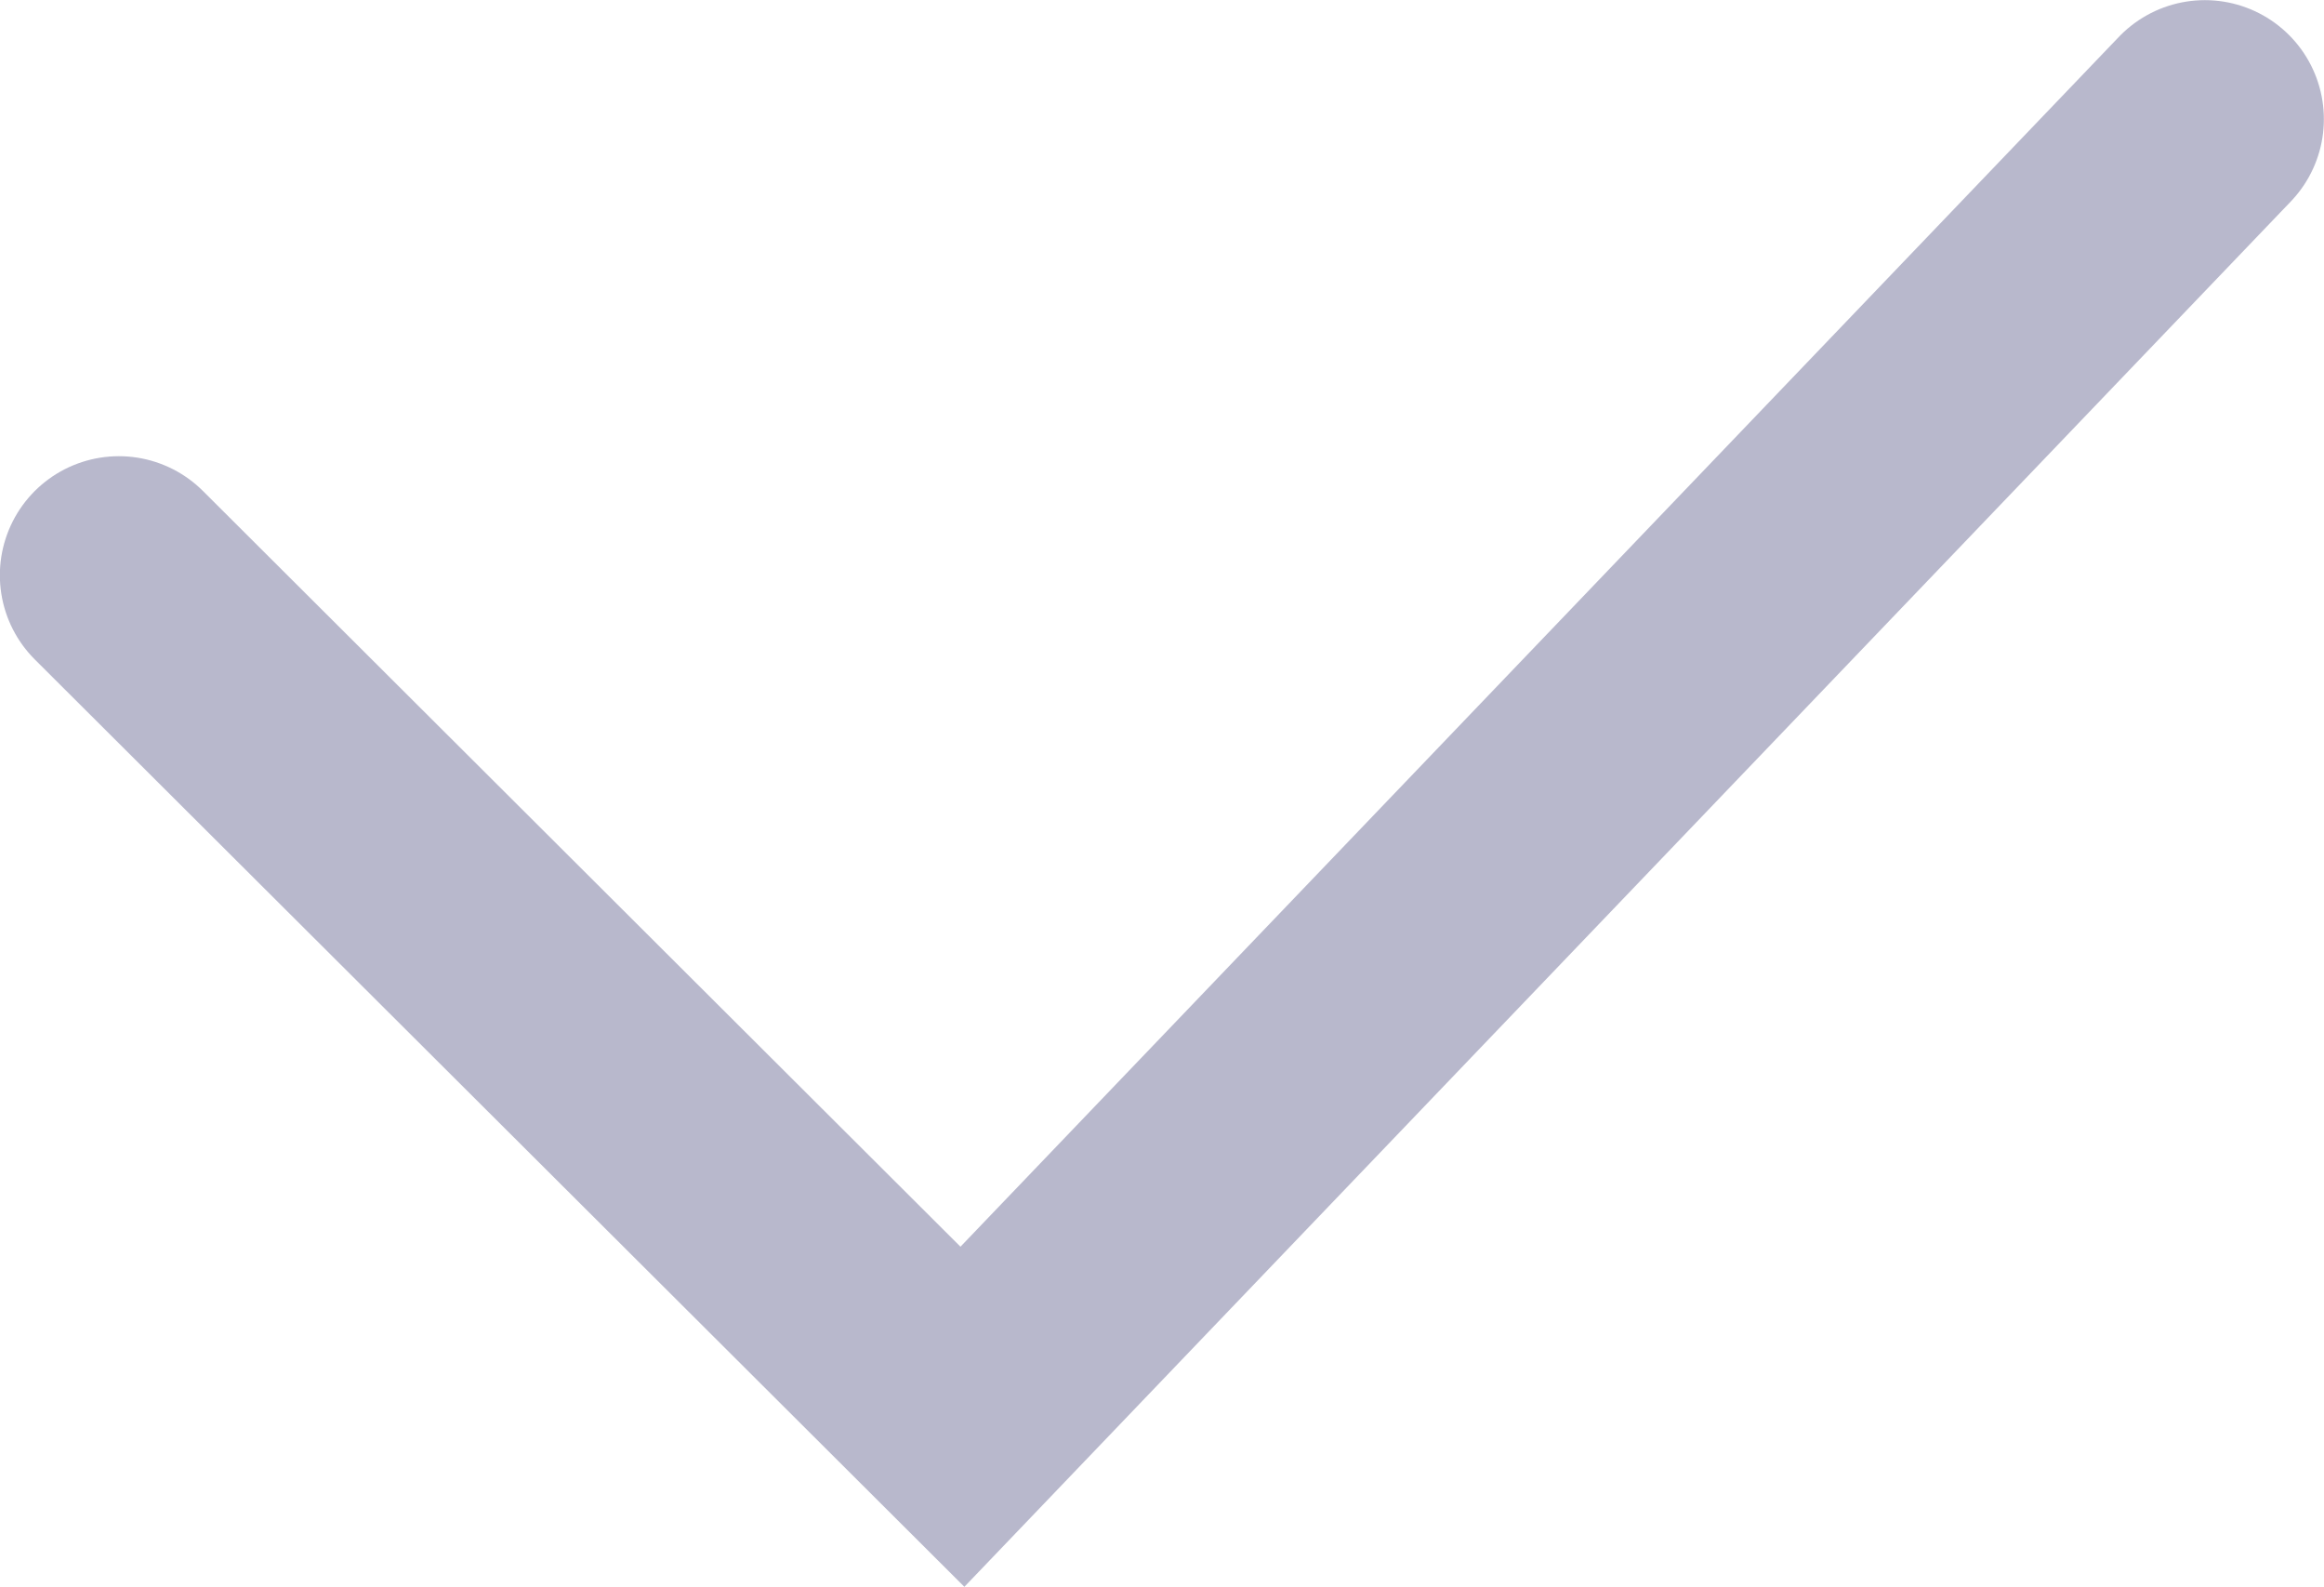 <svg xmlns="http://www.w3.org/2000/svg" viewBox="0 0 16.599 11.332">
  <defs>
    <style>
      .cls-1 {
        fill: none;
        stroke: #b8b8cc;
        stroke-linecap: round;
        stroke-width: 1.7px;
      }
    </style>
  </defs>
  <path id="Path_22" data-name="Path 22" class="cls-1" d="M-130.511,222.34l6.025,6.01,8.874-9.267" transform="translate(131.36 -218.232)"/>
</svg>
